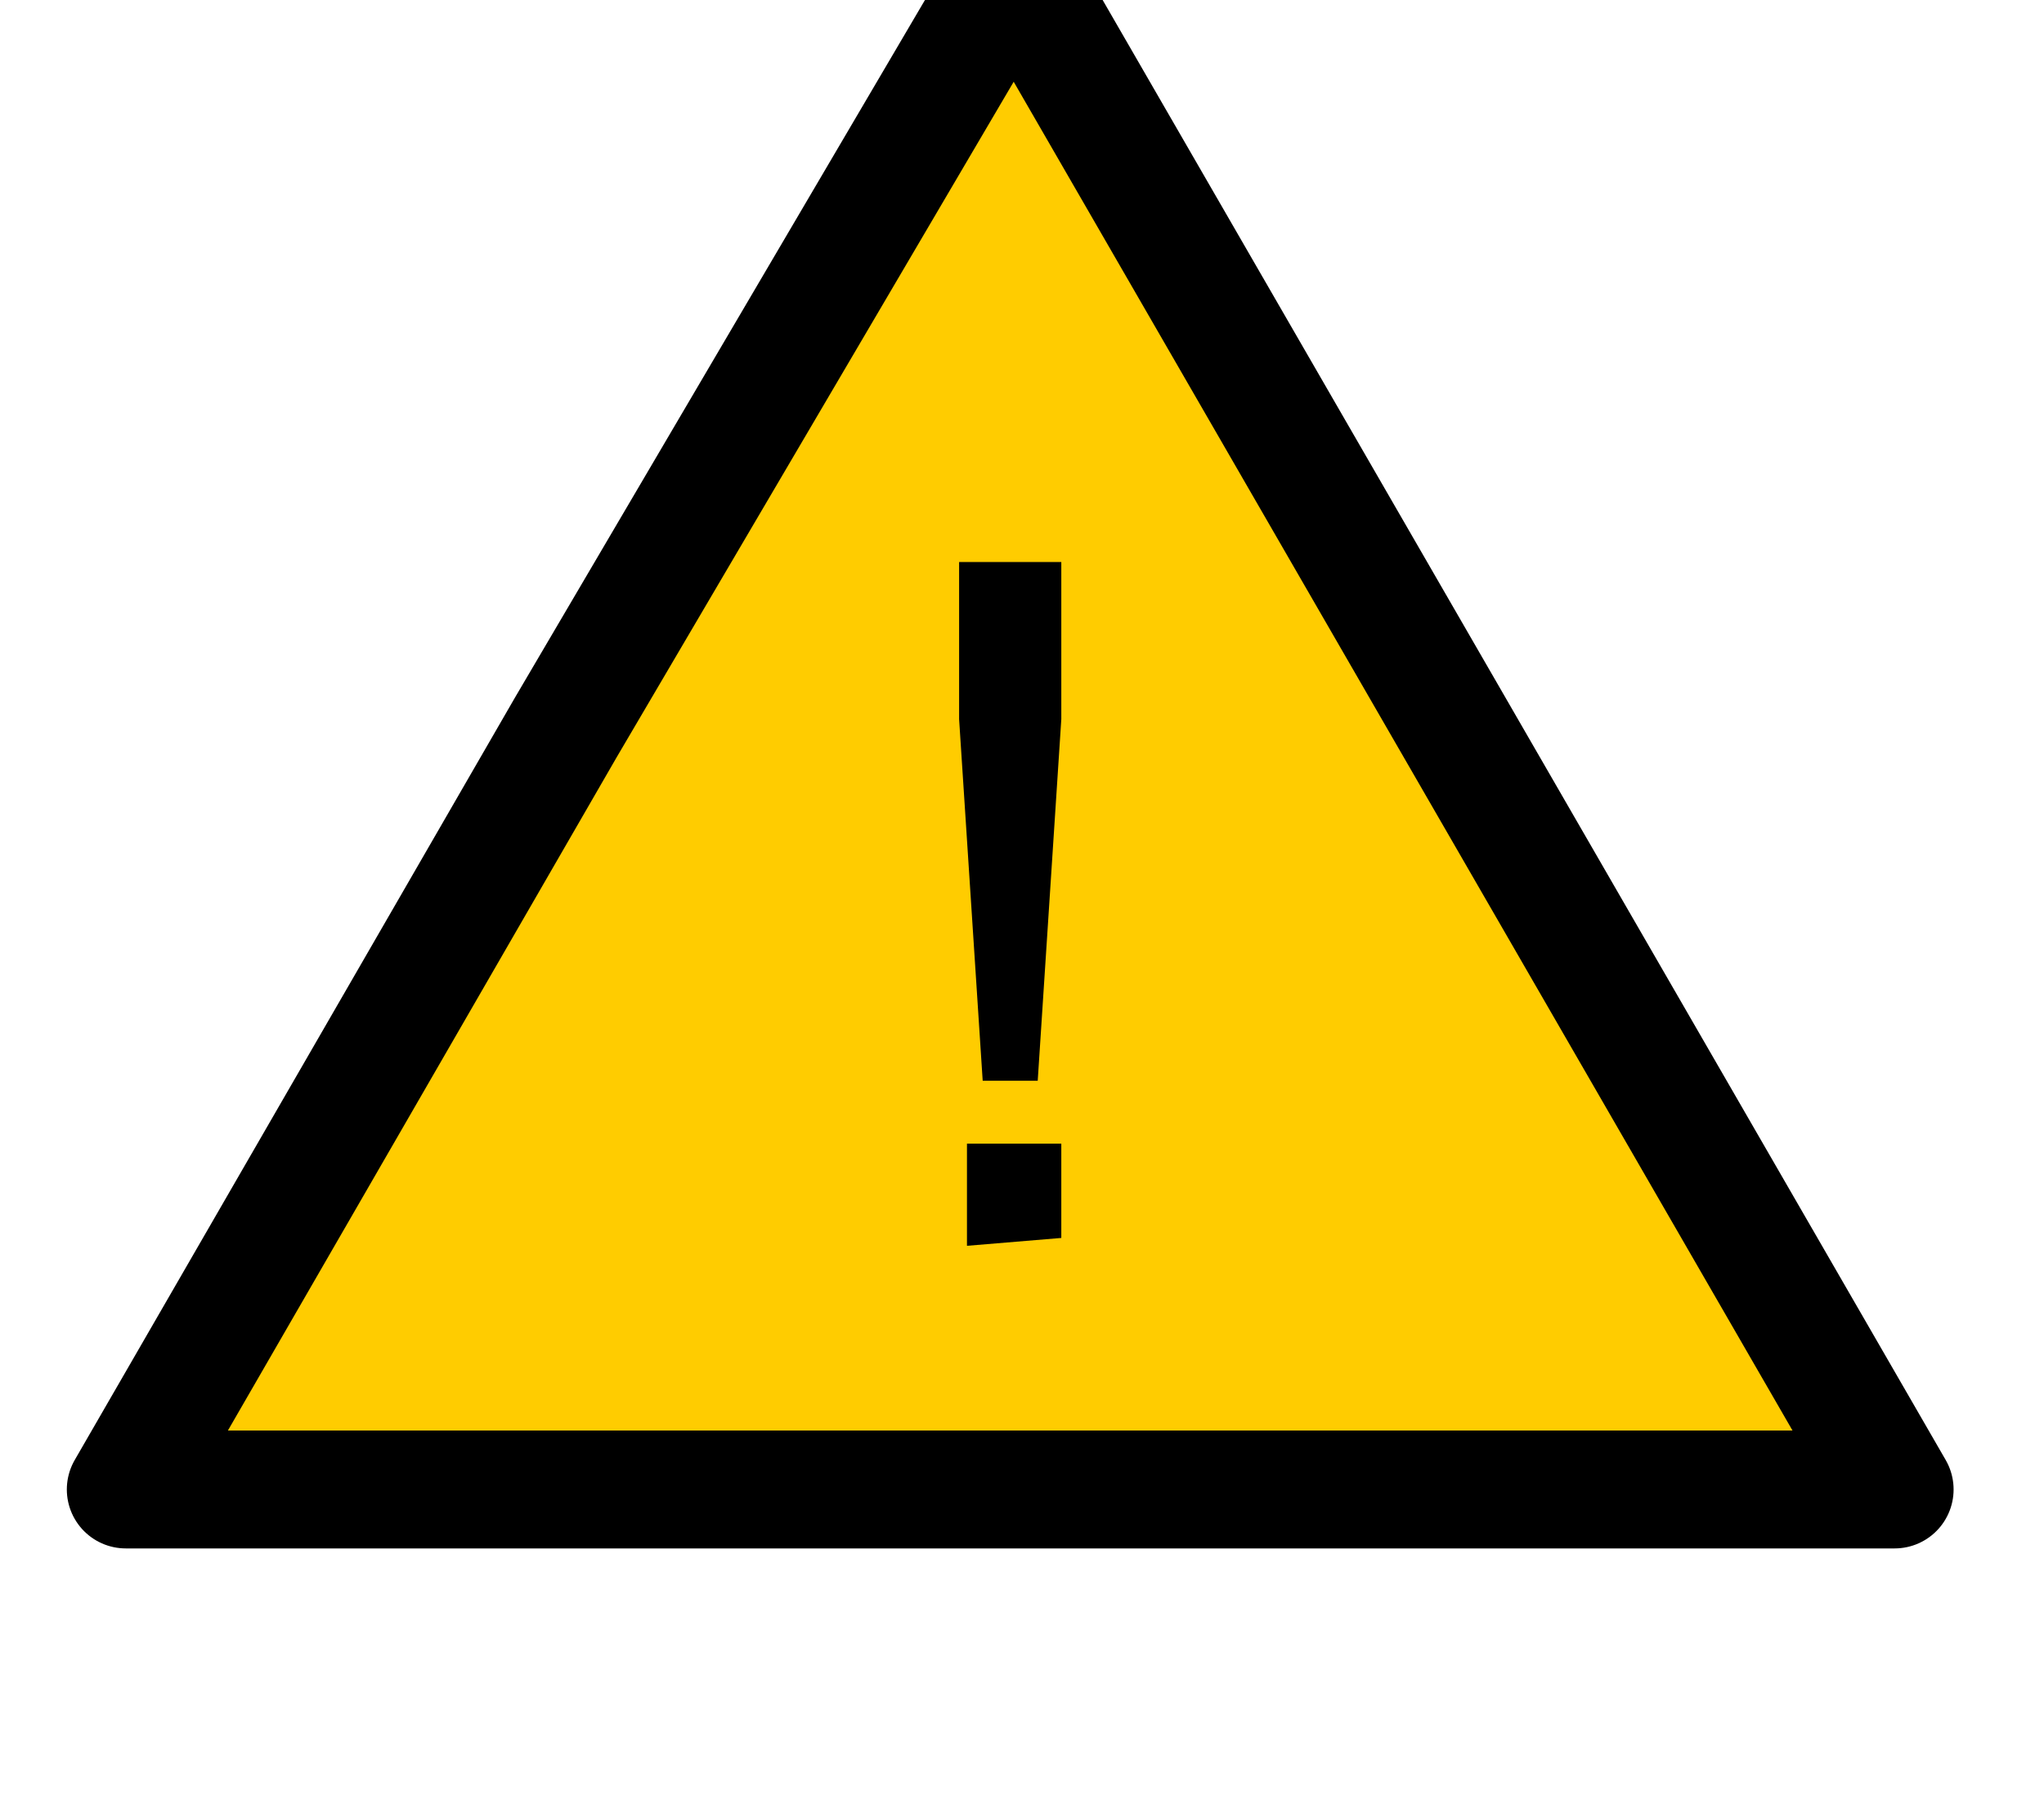 <?xml version="1.0" encoding="utf-8"?>
<!DOCTYPE svg PUBLIC "-//W3C//DTD SVG 1.1//EN" "http://www.w3.org/Graphics/SVG/1.1/DTD/svg11.dtd">
<svg version="1.1" xmlns="http://www.w3.org/2000/svg" x="0px" y="0px"
	 width="26" height="22.9" viewBox="-1.1 16.1 26 17.4" enable-background="new -1.1 16.1 26 17.4" xml:space="preserve">
<path fill="#FFCC00" stroke="#000000" stroke-width="1.5" stroke-linejoin="round" d="M23,32.3H11.7H0.5l5.6-9.7l5.7-9.7l5.6,9.7
	L23,32.3z"/>
<path d="M11.4,27.1l-0.3-4.6v-2h1.3v2l-0.3,4.6H11.4z M11.2,29.2v-1.3h1.2v1.2L11.2,29.2L11.2,29.2z"/>
</svg>

